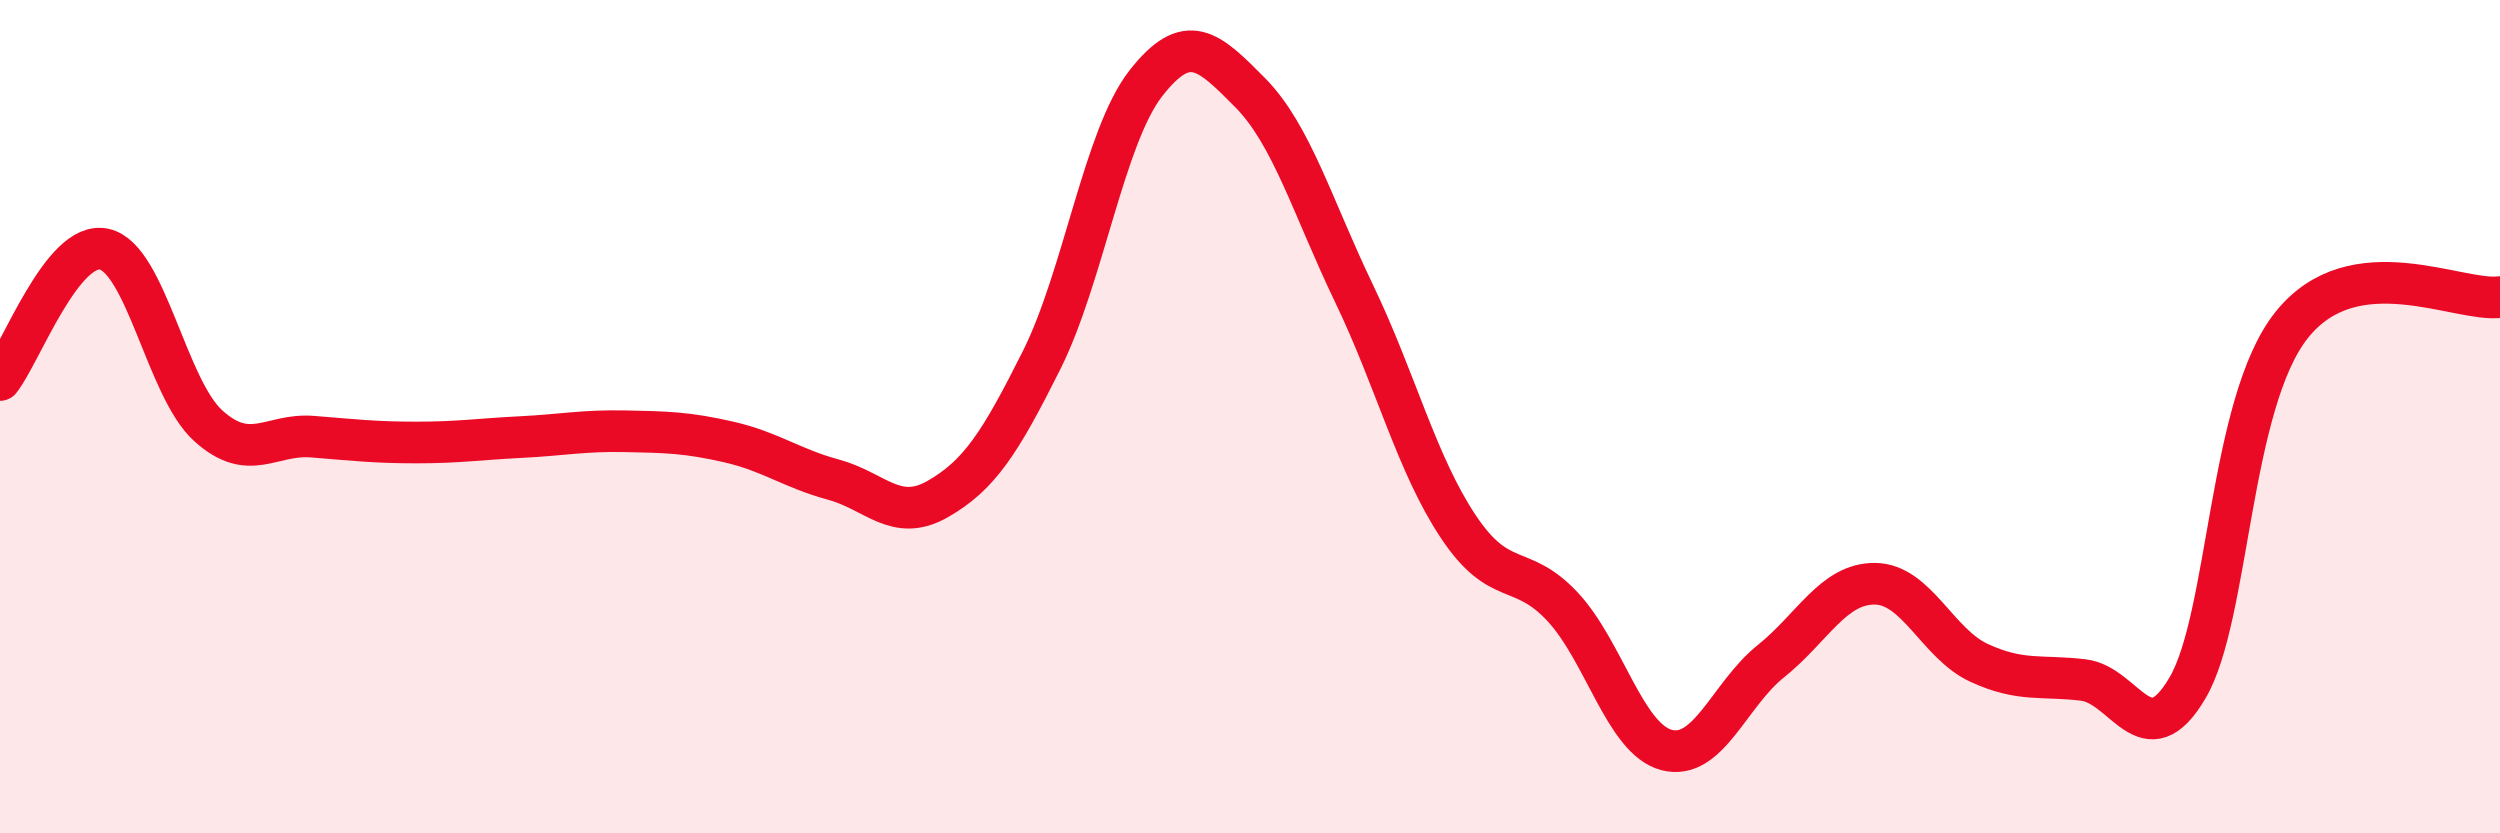
    <svg width="60" height="20" viewBox="0 0 60 20" xmlns="http://www.w3.org/2000/svg">
      <path
        d="M 0,9.12 C 0.5,8.49 1.5,5.76 2.5,5.98 C 3.5,6.2 4,9.32 5,10.22 C 6,11.12 6.5,10.4 7.5,10.48 C 8.5,10.56 9,10.62 10,10.62 C 11,10.62 11.5,10.54 12.5,10.49 C 13.5,10.44 14,10.33 15,10.35 C 16,10.37 16.5,10.38 17.5,10.61 C 18.5,10.84 19,11.24 20,11.51 C 21,11.78 21.5,12.55 22.5,11.98 C 23.5,11.41 24,10.64 25,8.64 C 26,6.64 26.5,3.28 27.5,2 C 28.5,0.72 29,1.21 30,2.22 C 31,3.23 31.5,4.97 32.5,7.05 C 33.5,9.13 34,11.14 35,12.64 C 36,14.14 36.5,13.49 37.5,14.56 C 38.5,15.63 39,17.74 40,18 C 41,18.26 41.5,16.67 42.5,15.87 C 43.5,15.07 44,14 45,14.01 C 46,14.02 46.5,15.45 47.5,15.91 C 48.5,16.37 49,16.2 50,16.32 C 51,16.44 51.5,18.21 52.5,16.51 C 53.5,14.81 53.5,9.68 55,7.8 C 56.5,5.92 59,7.26 60,7.13L60 20L0 20Z"
        fill="#EB0A25"
        opacity="0.1"
        stroke-linecap="round"
        stroke-linejoin="round"
      />
      <path
        d="M 0,9.12 C 0.5,8.49 1.5,5.76 2.5,5.98 C 3.5,6.2 4,9.32 5,10.22 C 6,11.12 6.5,10.4 7.5,10.48 C 8.5,10.56 9,10.62 10,10.62 C 11,10.62 11.5,10.54 12.5,10.49 C 13.5,10.44 14,10.33 15,10.35 C 16,10.37 16.5,10.38 17.5,10.61 C 18.5,10.84 19,11.24 20,11.51 C 21,11.78 21.5,12.55 22.5,11.98 C 23.5,11.41 24,10.64 25,8.64 C 26,6.64 26.5,3.28 27.5,2 C 28.5,0.72 29,1.21 30,2.22 C 31,3.23 31.5,4.97 32.5,7.05 C 33.5,9.13 34,11.14 35,12.64 C 36,14.14 36.5,13.49 37.5,14.56 C 38.5,15.63 39,17.74 40,18 C 41,18.26 41.5,16.67 42.5,15.87 C 43.5,15.07 44,14 45,14.01 C 46,14.02 46.5,15.45 47.5,15.91 C 48.5,16.37 49,16.2 50,16.32 C 51,16.44 51.5,18.21 52.5,16.51 C 53.5,14.81 53.5,9.68 55,7.8 C 56.5,5.92 59,7.26 60,7.13"
        stroke="#EB0A25"
        stroke-width="1"
        fill="none"
        stroke-linecap="round"
        stroke-linejoin="round"
      />
    </svg>
  